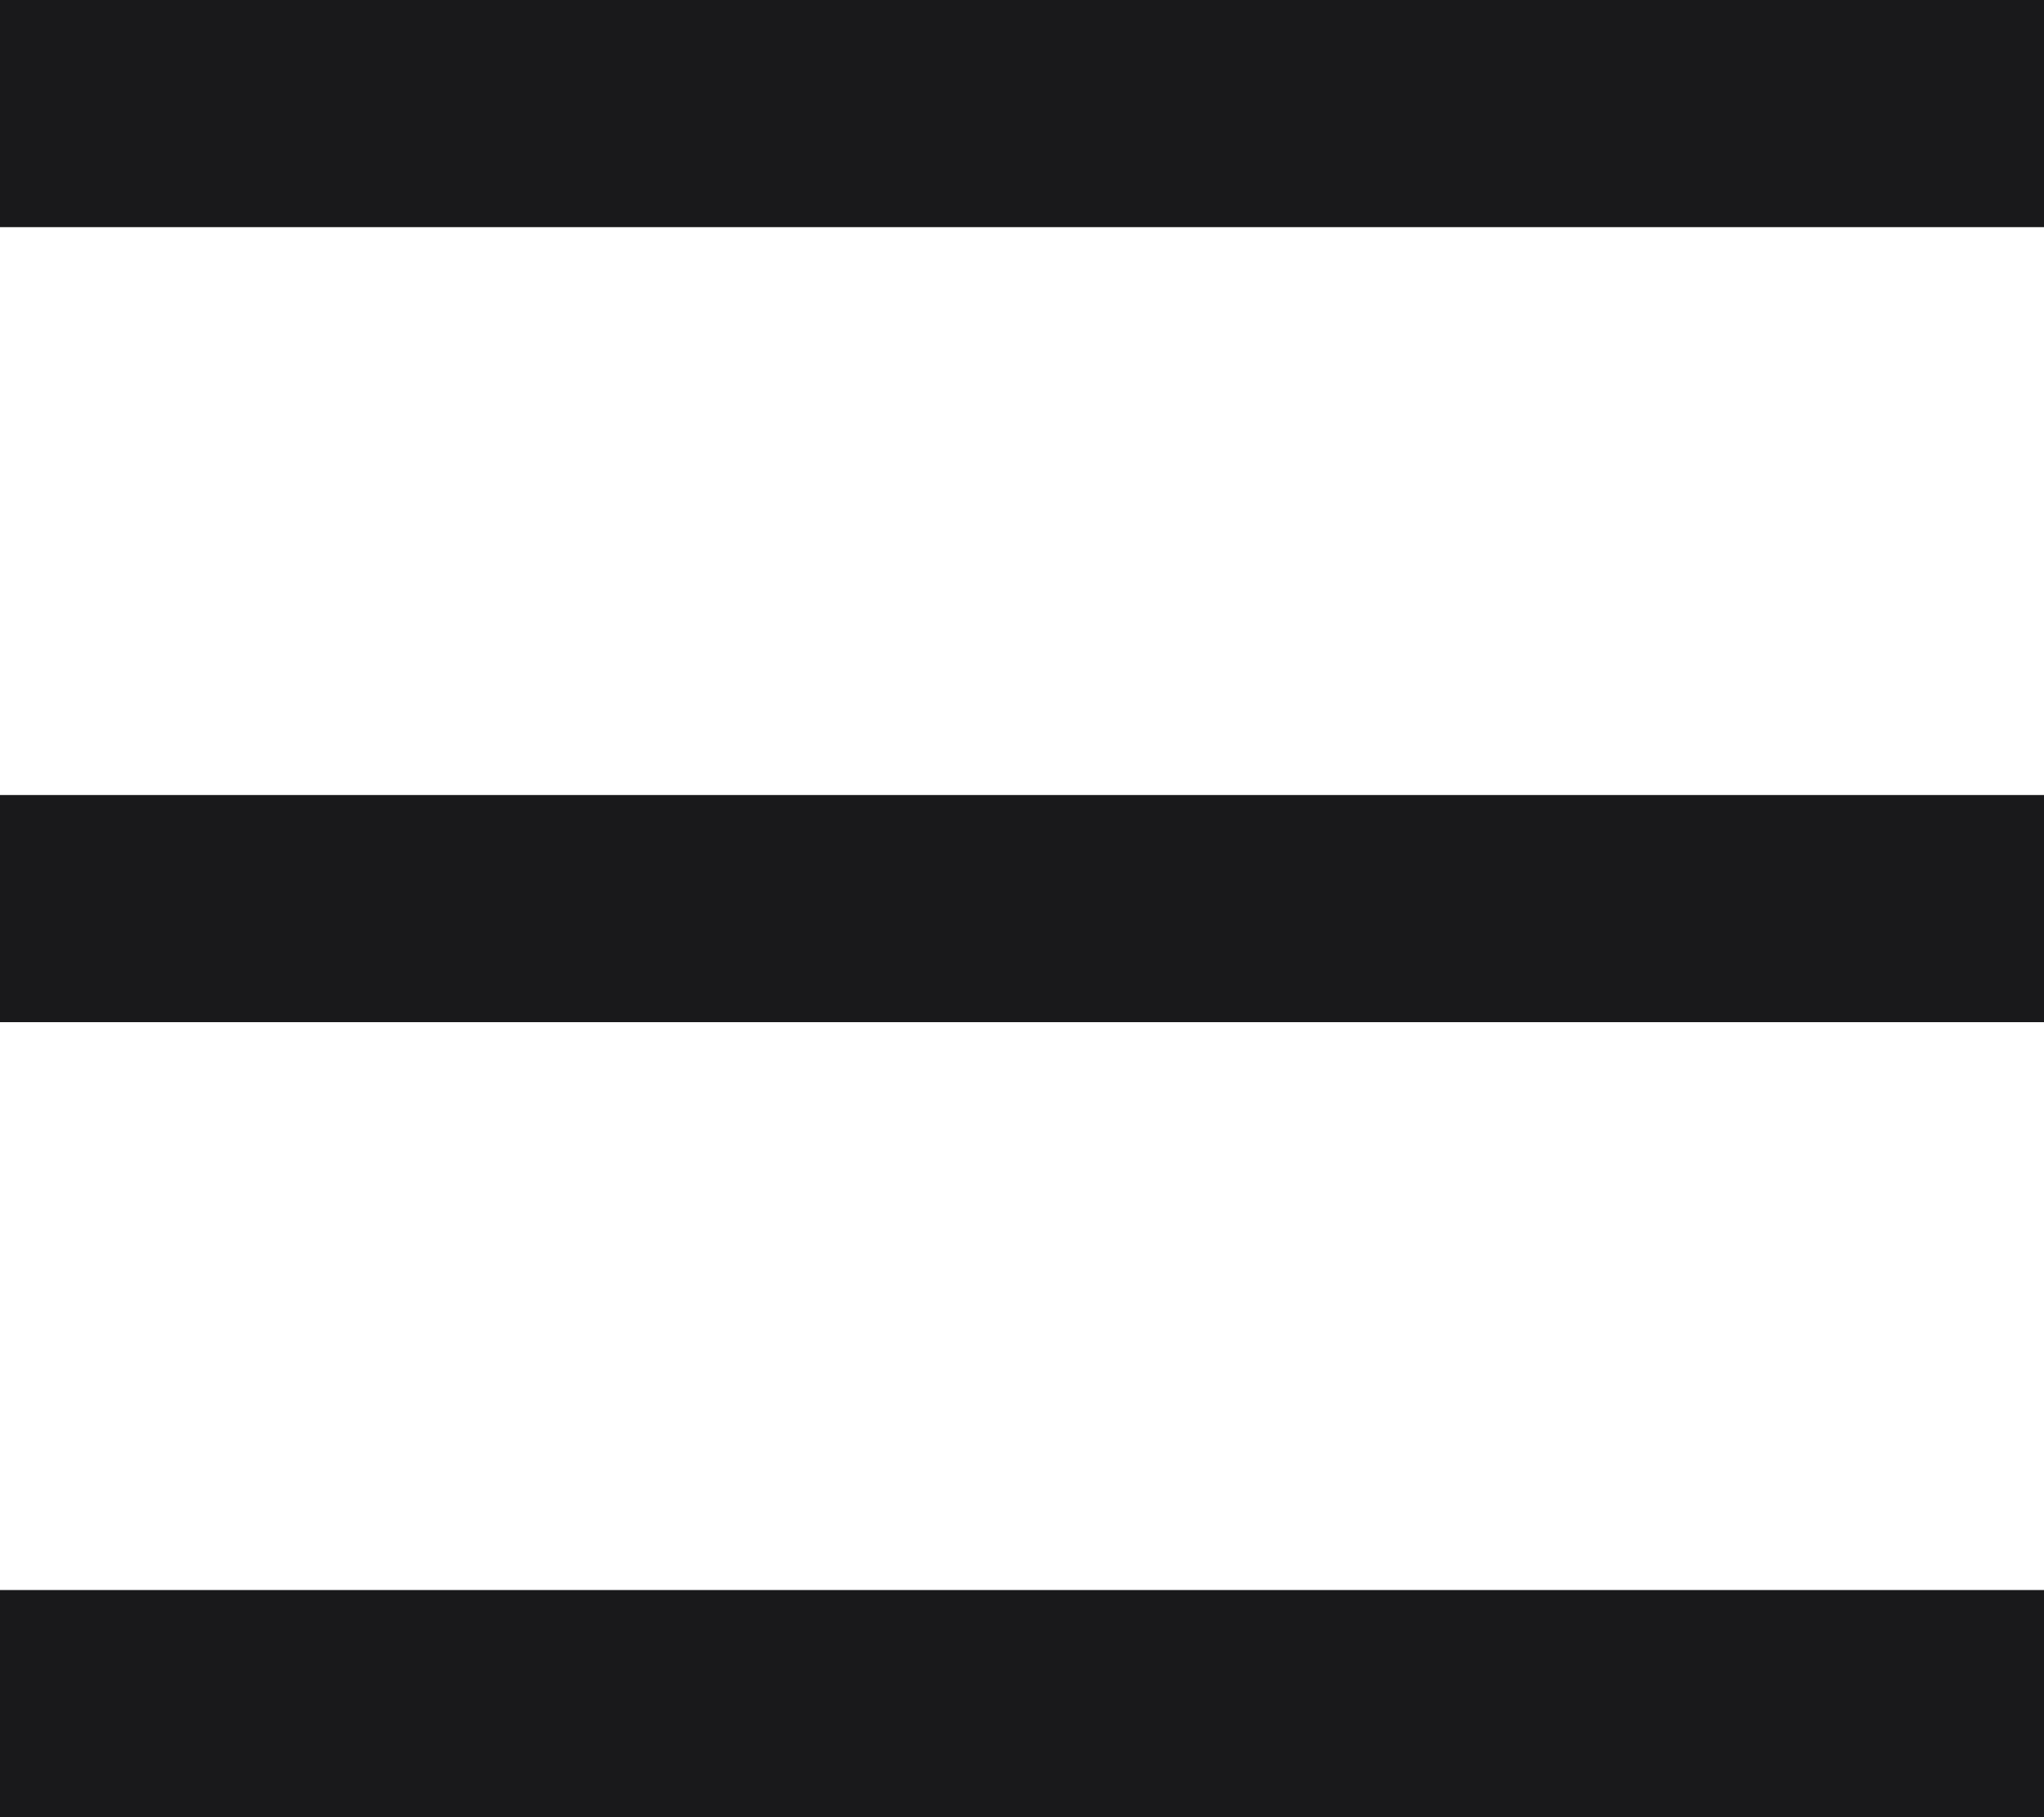 <?xml version="1.0" encoding="utf-8"?>
<svg xmlns="http://www.w3.org/2000/svg" fill="none" height="100%" overflow="visible" preserveAspectRatio="none" style="display: block;" viewBox="0 0 18 16" width="100%">
<path d="M0 0H18V2H0V0ZM0 7H18V9H0V7ZM0 14H18V16H0V14Z" fill="#19191B" id="Vector"/>
</svg>